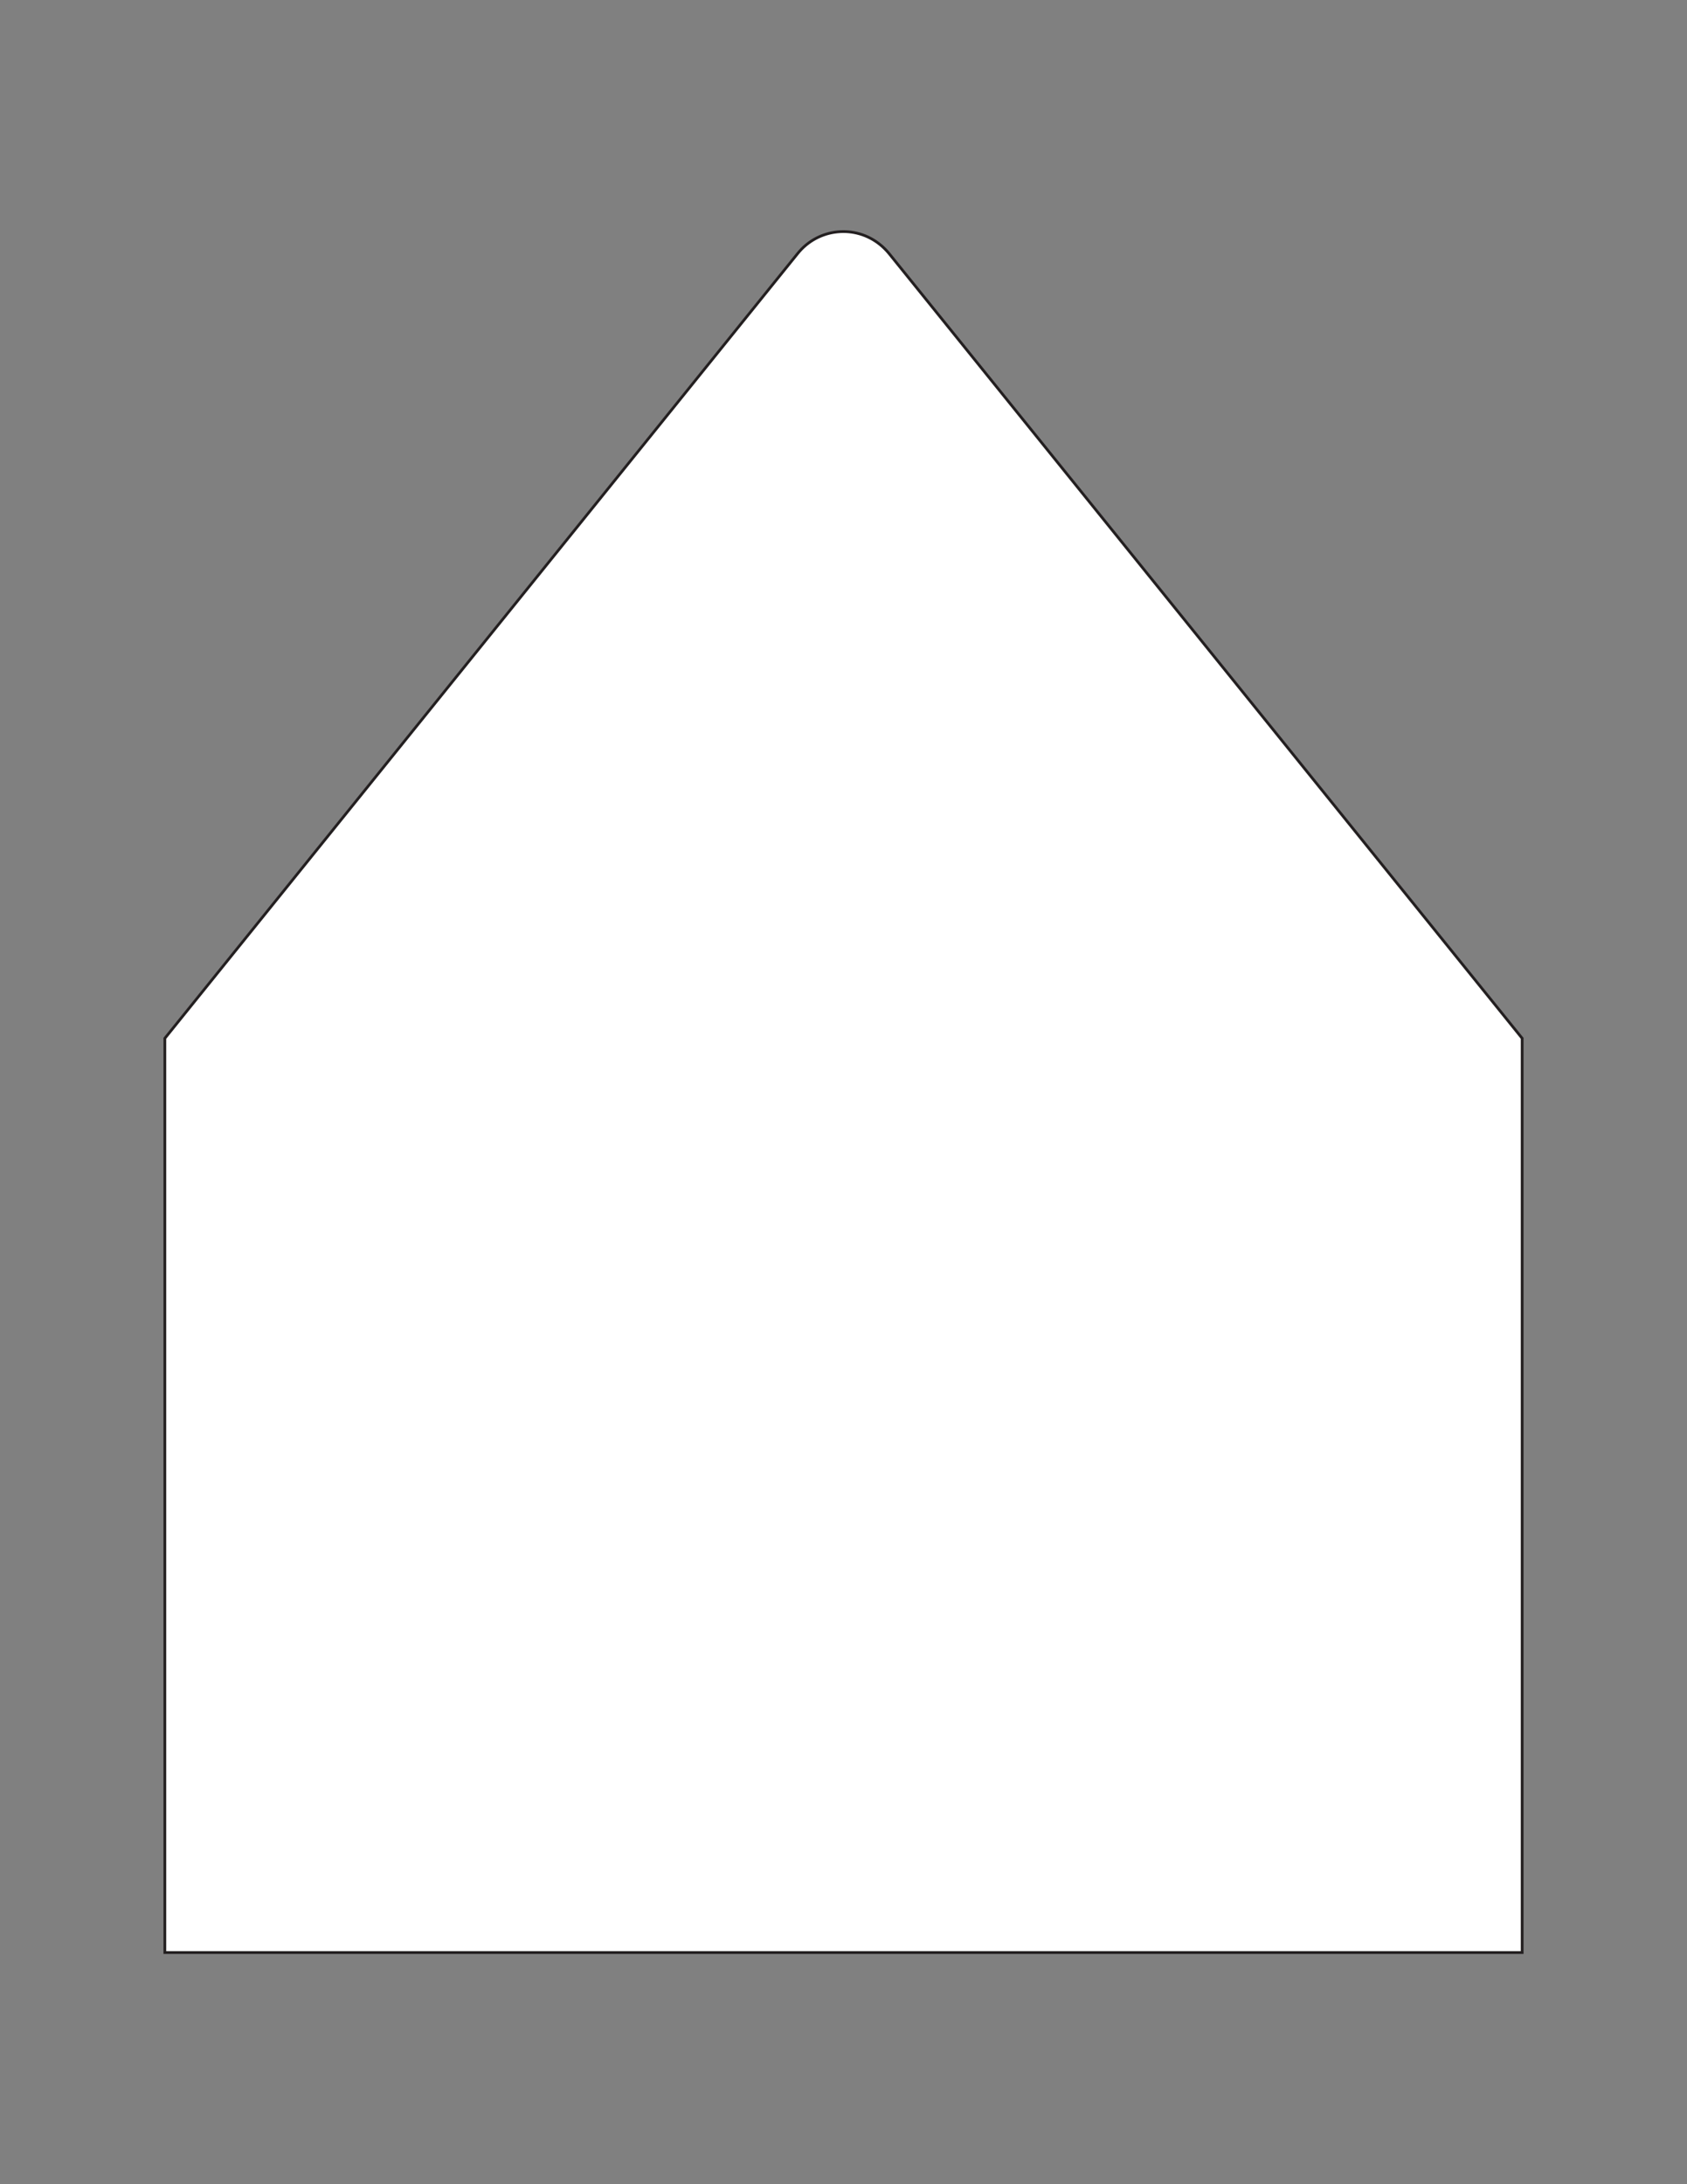 <?xml version="1.0" encoding="utf-8"?>
<!-- Generator: Adobe Illustrator 21.1.0, SVG Export Plug-In . SVG Version: 6.00 Build 0)  -->
<svg version="1.1" id="Layer_1" xmlns="http://www.w3.org/2000/svg" xmlns:xlink="http://www.w3.org/1999/xlink" x="0px" y="0px"
	 viewBox="0 0 612 792" style="enable-background:new 0 0 612 792;" xml:space="preserve">
<rect x="0" y="0" width="612" height="792" fill="#808080" stroke="none"/>
<style type="text/css">
	.st0{fill:#FFFFFF;stroke:#231F20;stroke-miterlimit:10;}
</style>
<title>A7 euro liner</title>
<g id="Layer_2">
	<g id="Layer_1-2">
		<path class="st0" d="M552.2,376.5V708H59.8V376.5L289.4,91.9c7.4-9.2,20.9-10.6,30-3.1c1.1,0.9,2.2,2,3.1,3.1L552.2,376.5z"/>
	</g>
</g>
</svg>
